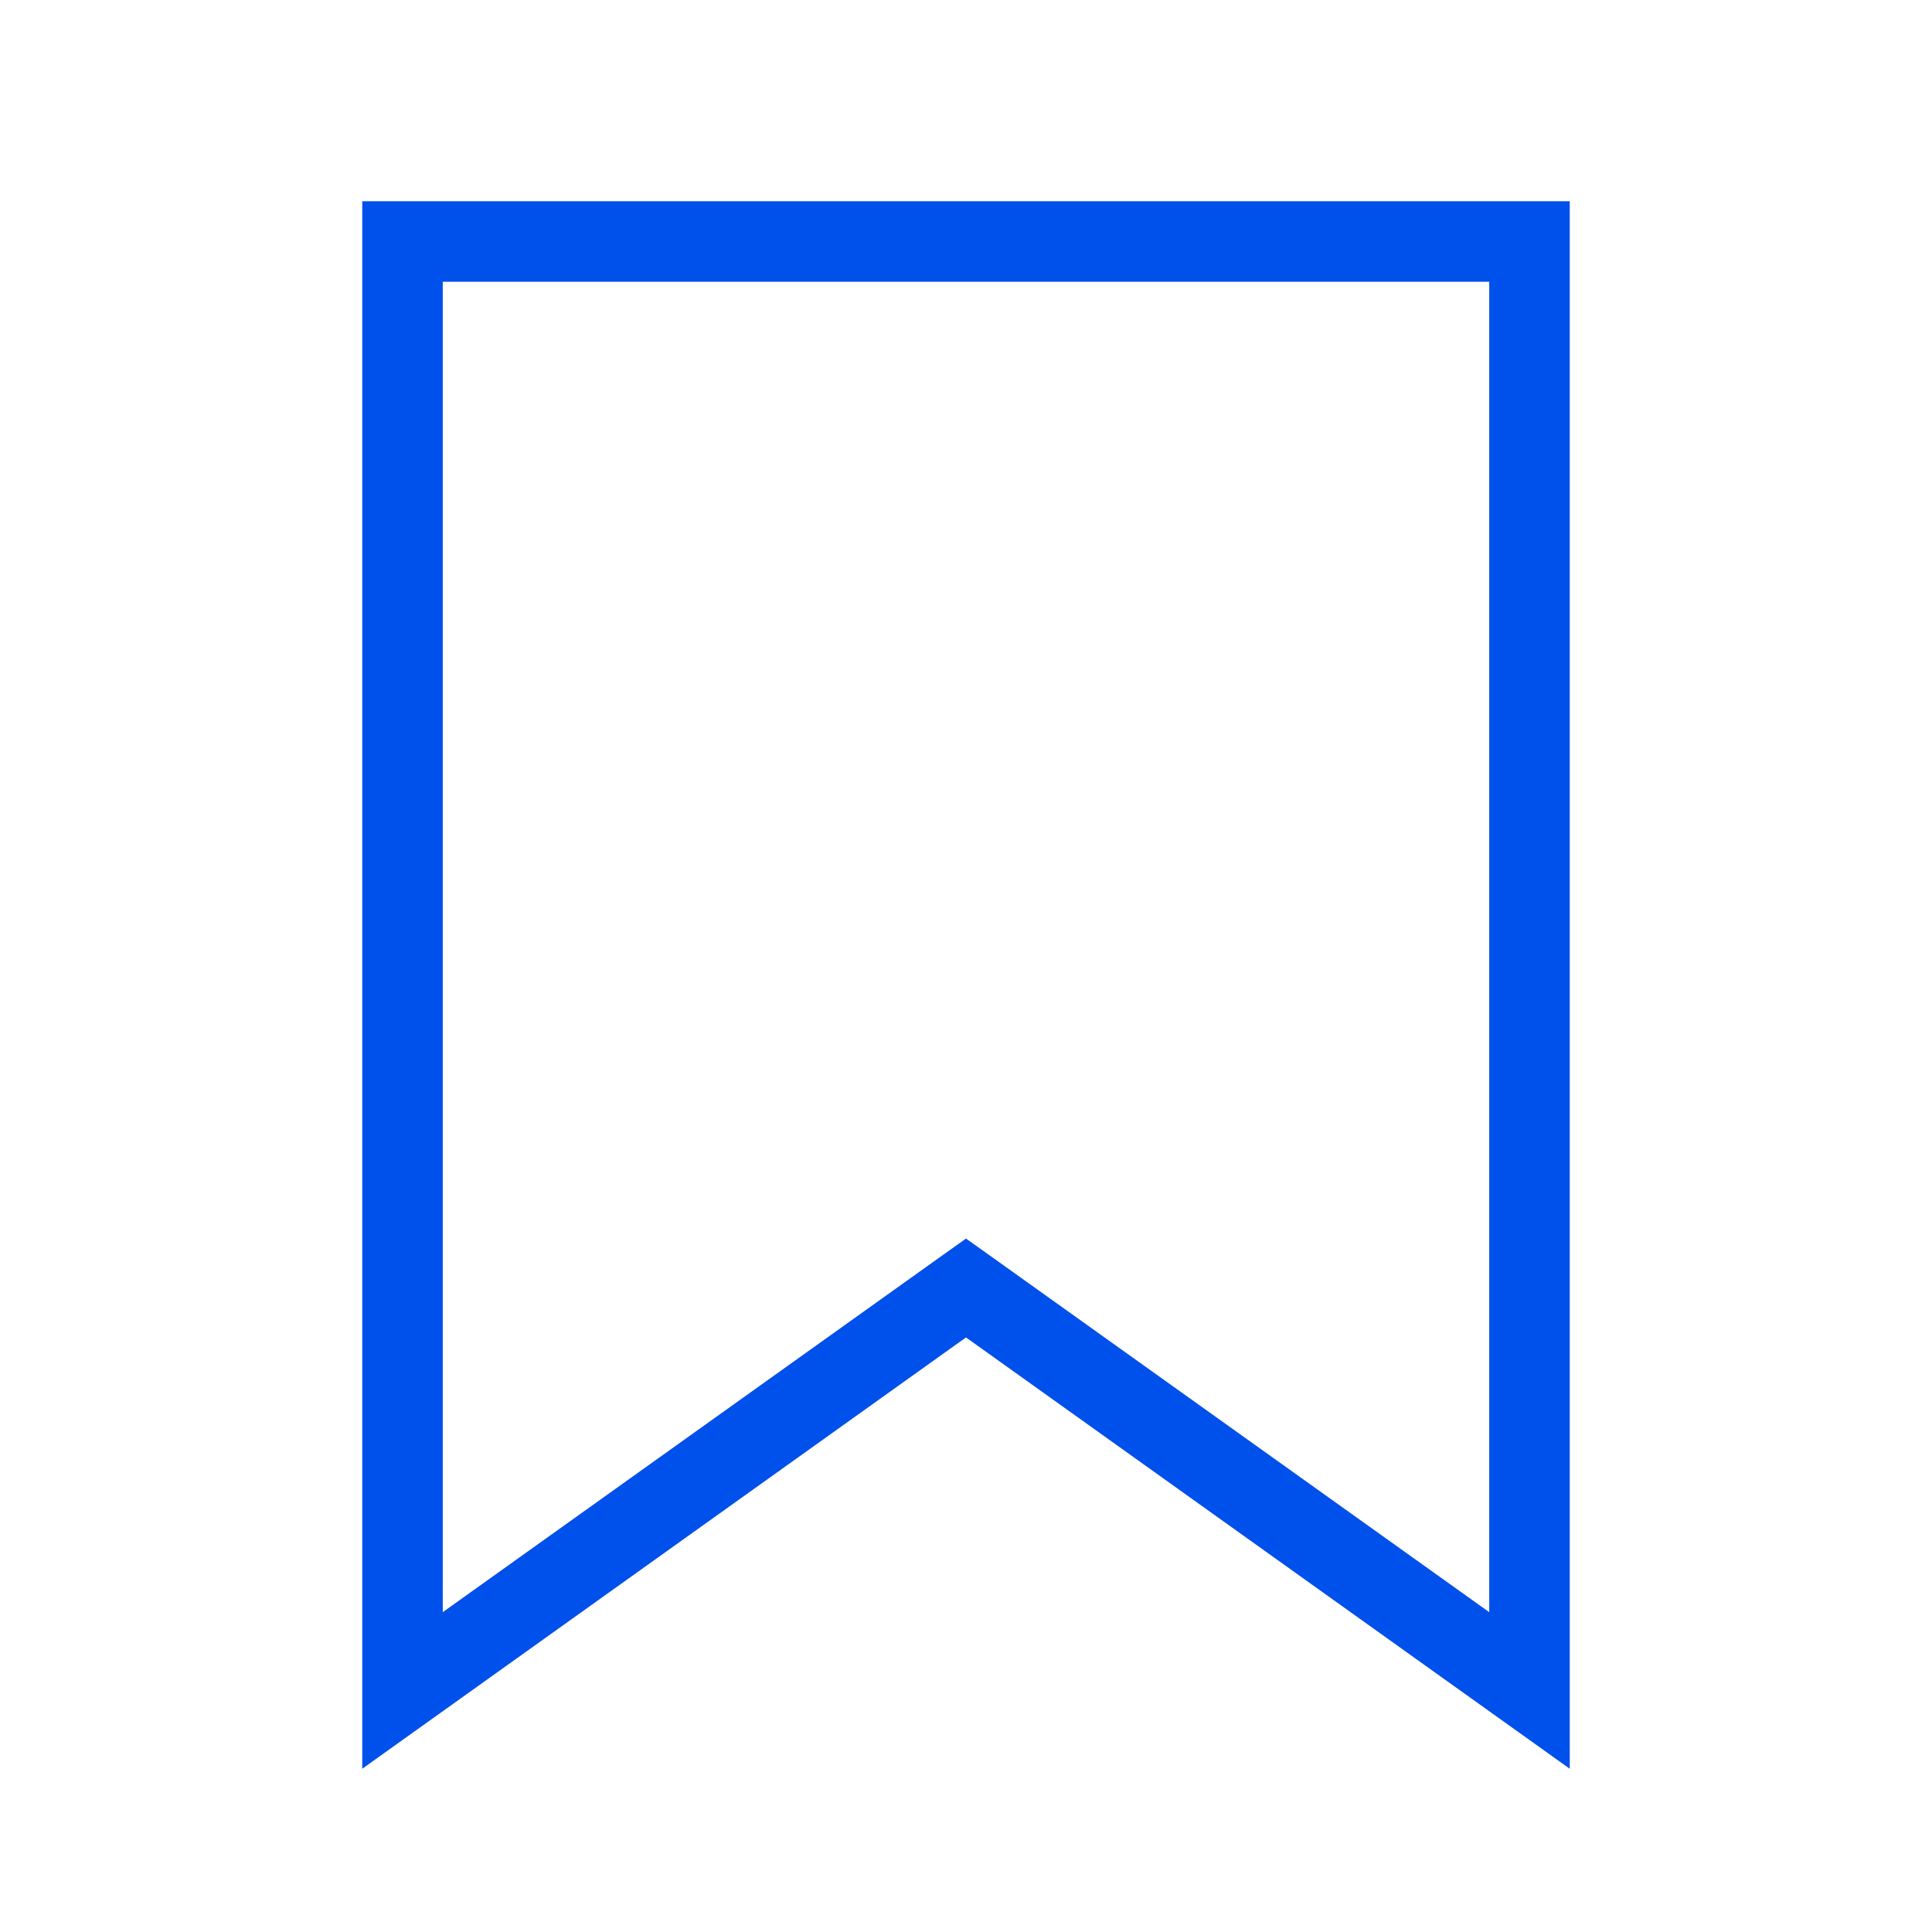 <svg width="24" height="24" viewBox="0 0 24 24" fill="none" xmlns="http://www.w3.org/2000/svg">
<path d="M19.5 21.972L18.709 21.407L12 16.614L5.291 21.407L4.5 21.972V2.5H19.5V21.972ZM5.5 20.027L11.709 15.593L12 15.386L12.291 15.593L18.5 20.027V3.5H5.5V20.027Z" fill="#0050EB"></path>
</svg>
